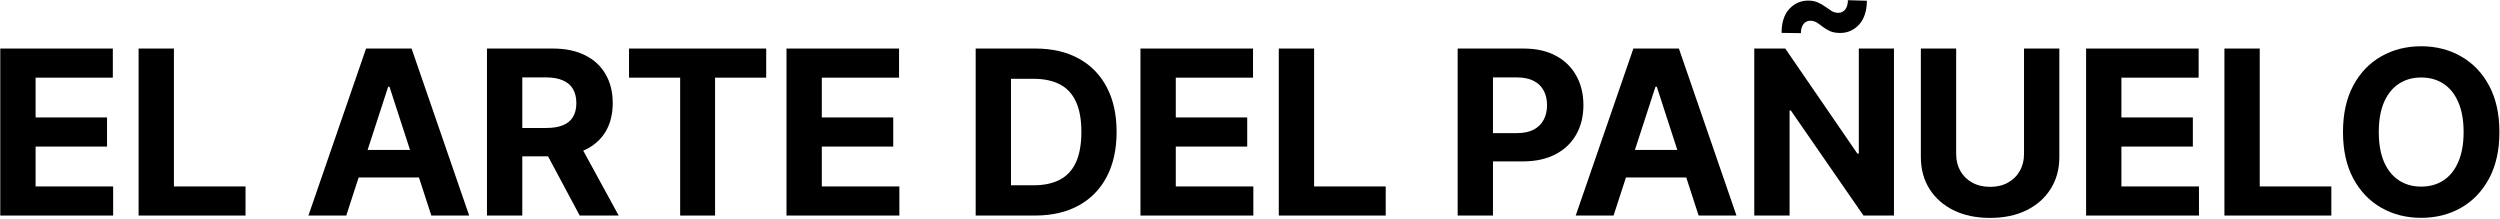 <svg xmlns="http://www.w3.org/2000/svg" fill="none" viewBox="0 0 2882 252" height="252" width="2882">
<path fill="black" d="M0.32 248.489V55.961H130.064V89.522H41.03V135.398H123.389V168.958H41.03V214.928H130.44V248.489H0.32Z"></path>
<path fill="black" d="M159.782 248.489V55.961H200.491V214.928H283.038V248.489H159.782Z"></path>
<path fill="black" d="M399.166 248.489H355.542L422.012 55.961H474.474L540.85 248.489H497.226L448.995 99.957H447.491L399.166 248.489ZM396.44 172.813H499.482V204.587H396.44V172.813Z"></path>
<path fill="black" d="M561.378 248.489V55.961H637.343C651.885 55.961 664.295 58.562 674.574 63.764C684.916 68.903 692.782 76.204 698.172 85.668C703.625 95.068 706.352 106.13 706.352 118.852C706.352 131.637 703.594 142.636 698.078 151.849C692.563 160.999 684.571 168.018 674.104 172.907C663.699 177.795 651.101 180.239 636.309 180.239H585.446V147.525H629.728C637.5 147.525 643.956 146.459 649.095 144.328C654.235 142.197 658.058 139.001 660.566 134.74C663.135 130.478 664.42 125.182 664.42 118.852C664.42 112.46 663.135 107.07 660.566 102.683C658.058 98.296 654.204 94.974 649.001 92.718C643.862 90.399 637.375 89.24 629.54 89.24H602.087V248.489H561.378ZM665.36 160.874L713.215 248.489H668.275L621.454 160.874H665.36Z"></path>
<path fill="black" d="M725.14 89.522V55.961H883.277V89.522H824.328V248.489H784.089V89.522H725.14Z"></path>
<path fill="black" d="M906.672 248.489V55.961H1036.42V89.522H947.382V135.398H1029.74V168.958H947.382V214.928H1036.79V248.489H906.672Z"></path>
<path fill="black" d="M1193.02 248.489H1124.76V55.961H1193.58C1212.95 55.961 1229.62 59.816 1243.6 67.524C1257.58 75.17 1268.33 86.169 1275.85 100.521C1283.43 114.873 1287.22 132.045 1287.22 152.037C1287.22 172.092 1283.43 189.327 1275.85 203.741C1268.33 218.156 1257.51 229.217 1243.41 236.926C1229.37 244.634 1212.57 248.489 1193.02 248.489ZM1165.47 213.612H1191.33C1203.36 213.612 1213.48 211.481 1221.69 207.219C1229.97 202.895 1236.17 196.22 1240.31 187.196C1244.51 178.108 1246.61 166.389 1246.61 152.037C1246.61 137.81 1244.51 126.185 1240.31 117.16C1236.17 108.135 1230 101.492 1221.79 97.231C1213.58 92.969 1203.45 90.838 1191.42 90.838H1165.47V213.612Z"></path>
<path fill="black" d="M1314.73 248.489V55.961H1444.48V89.522H1355.44V135.398H1437.8V168.958H1355.44V214.928H1444.85V248.489H1314.73Z"></path>
<path fill="black" d="M1474.19 248.489V55.961H1514.9V214.928H1597.45V248.489H1474.19Z"></path>
<path fill="black" d="M1680.39 248.489V55.961H1756.36C1770.96 55.961 1783.4 58.75 1793.68 64.328C1803.96 69.843 1811.79 77.52 1817.18 87.36C1822.64 97.137 1825.36 108.417 1825.36 121.202C1825.36 133.988 1822.61 145.268 1817.09 155.045C1811.57 164.822 1803.58 172.437 1793.12 177.889C1782.71 183.341 1770.11 186.068 1755.32 186.068H1706.9V153.447H1748.74C1756.57 153.447 1763.03 152.1 1768.11 149.405C1773.25 146.647 1777.07 142.856 1779.58 138.03C1782.15 133.141 1783.43 127.532 1783.43 121.202C1783.43 114.81 1782.15 109.232 1779.58 104.469C1777.07 99.643 1773.25 95.915 1768.11 93.282C1762.97 90.587 1756.45 89.24 1748.55 89.24H1721.1V248.489H1680.39Z"></path>
<path fill="black" d="M1860.11 248.489H1816.49L1882.96 55.961H1935.42L2001.8 248.489H1958.17L1909.94 99.957H1908.44L1860.11 248.489ZM1857.39 172.813H1960.43V204.587H1857.39V172.813Z"></path>
<path fill="black" d="M2183.37 55.961V248.489H2148.21L2064.44 127.313H2063.03V248.489H2022.32V55.961H2058.05L2141.16 177.043H2142.85V55.961H2183.37ZM2076.1 38.194L2053.82 37.912C2053.82 25.942 2056.76 16.76 2062.66 10.368C2068.61 3.975 2075.85 0.748 2084.37 0.685C2088.76 0.685 2092.52 1.406 2095.66 2.847C2098.85 4.226 2101.7 5.855 2104.21 7.735C2106.78 9.616 2109.23 11.276 2111.55 12.718C2113.86 14.097 2116.37 14.786 2119.07 14.786C2122.7 14.723 2125.46 13.376 2127.34 10.744C2129.28 8.049 2130.25 4.539 2130.25 0.215L2152.16 0.873C2152.04 12.718 2149.03 21.868 2143.13 28.323C2137.24 34.716 2130.07 37.943 2121.6 38.006C2116.9 38.006 2112.96 37.316 2109.76 35.938C2106.62 34.496 2103.87 32.867 2101.49 31.049C2099.1 29.169 2096.78 27.508 2094.53 26.067C2092.27 24.625 2089.73 23.905 2086.91 23.905C2083.65 23.905 2081.02 25.189 2079.02 27.759C2077.07 30.329 2076.1 33.807 2076.1 38.194Z"></path>
<path fill="black" d="M2333.29 55.961H2374V180.991C2374 195.03 2370.65 207.313 2363.94 217.842C2357.3 228.371 2347.99 236.581 2336.02 242.472C2324.05 248.301 2310.1 251.215 2294.18 251.215C2278.2 251.215 2264.22 248.301 2252.25 242.472C2240.28 236.581 2230.97 228.371 2224.33 217.842C2217.68 207.313 2214.36 195.03 2214.36 180.991V55.961H2255.07V177.513C2255.07 184.846 2256.67 191.363 2259.87 197.067C2263.12 202.77 2267.7 207.251 2273.59 210.51C2279.48 213.769 2286.35 215.398 2294.18 215.398C2302.08 215.398 2308.94 213.769 2314.77 210.51C2320.66 207.251 2325.21 202.77 2328.4 197.067C2331.66 191.363 2333.29 184.846 2333.29 177.513V55.961Z"></path>
<path fill="black" d="M2404.85 248.489V55.961H2534.59V89.522H2445.56V135.398H2527.92V168.958H2445.56V214.928H2534.97V248.489H2404.85Z"></path>
<path fill="black" d="M2564.31 248.489V55.961H2605.02V214.928H2687.57V248.489H2564.31Z"></path>
<path fill="black" d="M2881.32 152.225C2881.32 173.22 2877.34 191.081 2869.38 205.809C2861.48 220.537 2850.7 231.787 2837.04 239.558C2823.44 247.267 2808.14 251.121 2791.16 251.121C2774.05 251.121 2758.69 247.235 2745.09 239.464C2731.49 231.693 2720.74 220.443 2712.84 205.715C2704.94 190.987 2701 173.157 2701 152.225C2701 131.23 2704.94 113.369 2712.84 98.641C2720.74 83.913 2731.49 72.695 2745.09 64.986C2758.69 57.215 2774.05 53.329 2791.16 53.329C2808.14 53.329 2823.44 57.215 2837.04 64.986C2850.7 72.695 2861.48 83.913 2869.38 98.641C2877.34 113.369 2881.32 131.23 2881.32 152.225ZM2840.05 152.225C2840.05 138.625 2838.01 127.156 2833.94 117.818C2829.92 108.48 2824.25 101.398 2816.92 96.573C2809.59 91.747 2801 89.334 2791.16 89.334C2781.32 89.334 2772.73 91.747 2765.4 96.573C2758.06 101.398 2752.36 108.48 2748.29 117.818C2744.27 127.156 2742.27 138.625 2742.27 152.225C2742.27 165.825 2744.27 177.294 2748.29 186.632C2752.36 195.97 2758.06 203.052 2765.4 207.877C2772.73 212.703 2781.32 215.116 2791.16 215.116C2801 215.116 2809.59 212.703 2816.92 207.877C2824.25 203.052 2829.92 195.97 2833.94 186.632C2838.01 177.294 2840.05 165.825 2840.05 152.225Z"></path>
</svg>
